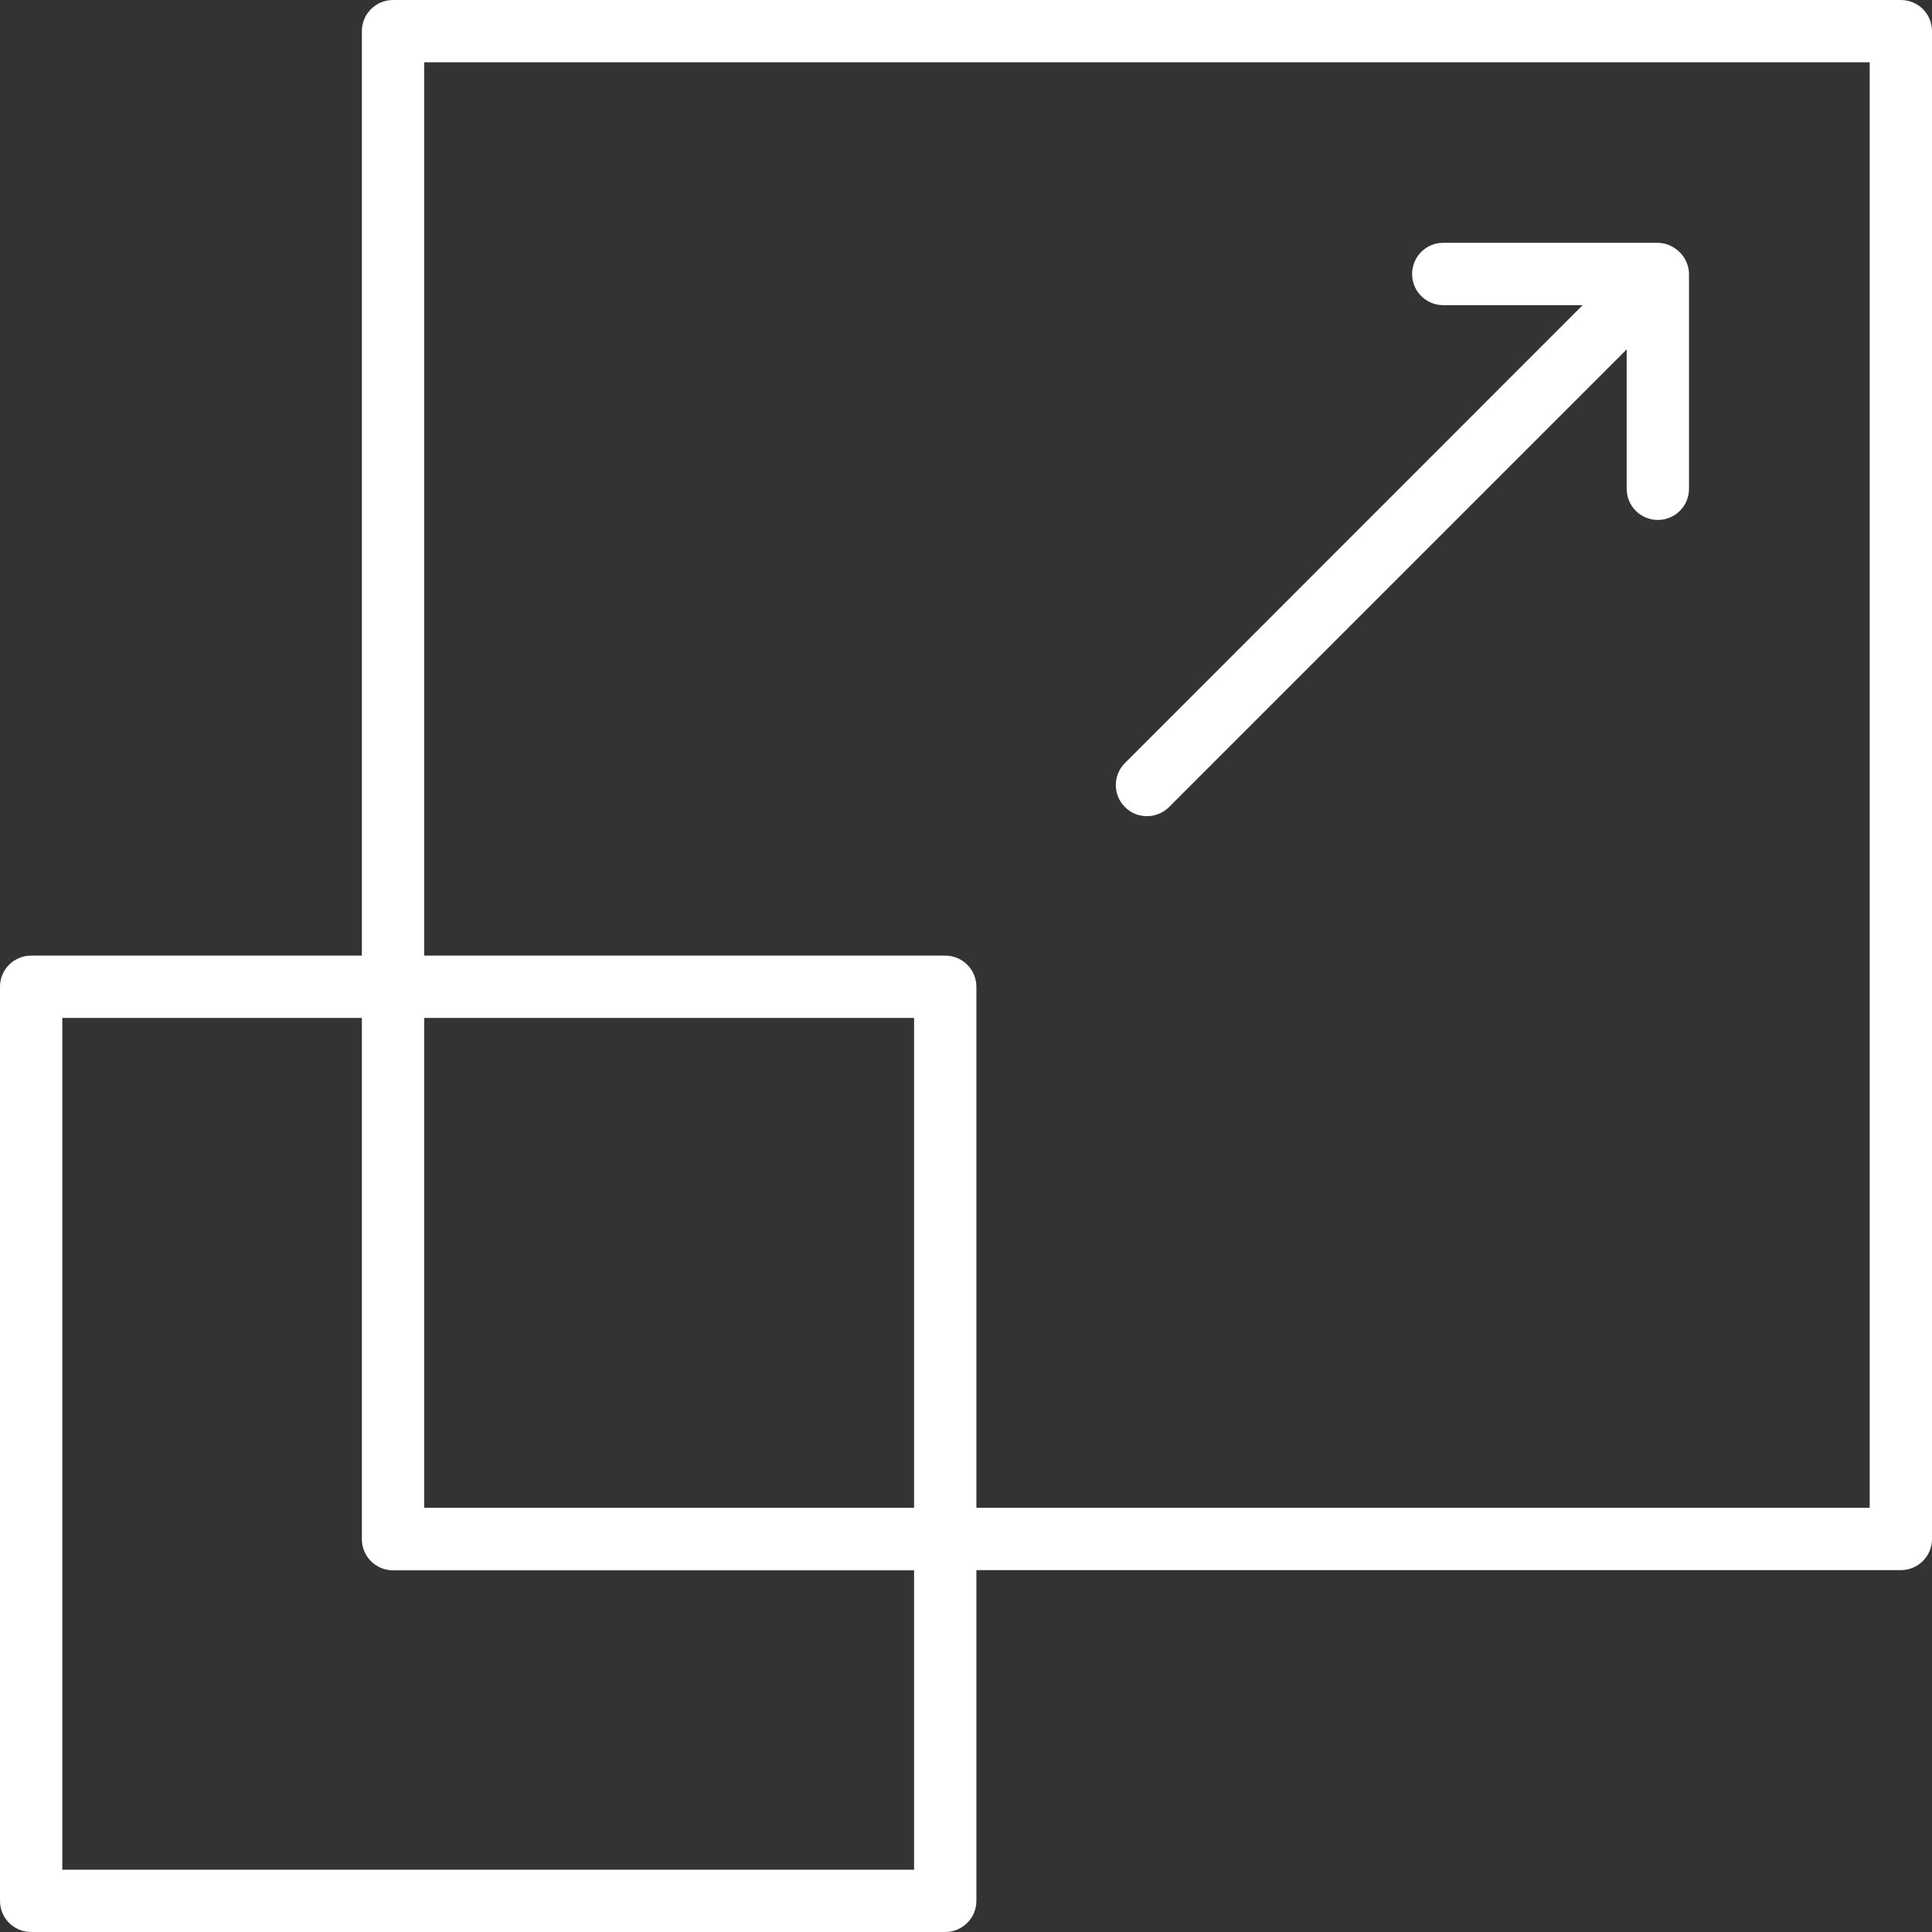 <svg xmlns="http://www.w3.org/2000/svg" width="40" height="40" viewBox="0 0 40 40" fill="none"><rect x="0" y="0" width="40" height="40" fill="#333333" stroke="none"/><path d="M39.355 0H8.138C7.781 0 7.492 0.288 7.492 0.645V19.785H0.645C0.288 19.785 0 20.073 0 20.43V39.355C0 39.712 0.288 40 0.645 40H19.57C19.927 40 20.215 39.712 20.215 39.355V32.508H39.355C39.712 32.508 40 32.219 40 31.862V0.645C40 0.288 39.712 0 39.355 0ZM18.925 38.71H1.29V21.075H7.492V31.867C7.492 32.224 7.781 32.512 8.138 32.512H18.925V38.71ZM18.925 31.217H8.783V21.075H18.925V31.217ZM38.71 31.217H20.215V20.43C20.215 20.073 19.927 19.785 19.57 19.785H8.783V1.29H38.71V31.217Z" fill="white"></path><path d="M23.748 16.898C23.911 16.898 24.079 16.834 24.204 16.709L33.679 7.234V10.12C33.679 10.477 33.967 10.765 34.324 10.765C34.681 10.765 34.969 10.477 34.969 10.12V5.677C34.969 5.595 34.952 5.513 34.922 5.44C34.922 5.436 34.922 5.436 34.918 5.432C34.853 5.272 34.724 5.148 34.565 5.079C34.561 5.079 34.561 5.079 34.556 5.075C34.483 5.045 34.406 5.027 34.32 5.027H29.881C29.524 5.027 29.236 5.316 29.236 5.673C29.236 6.029 29.524 6.318 29.881 6.318H32.767L23.292 15.797C23.038 16.051 23.038 16.46 23.292 16.709C23.417 16.838 23.58 16.898 23.748 16.898Z" fill="white"></path></svg>
